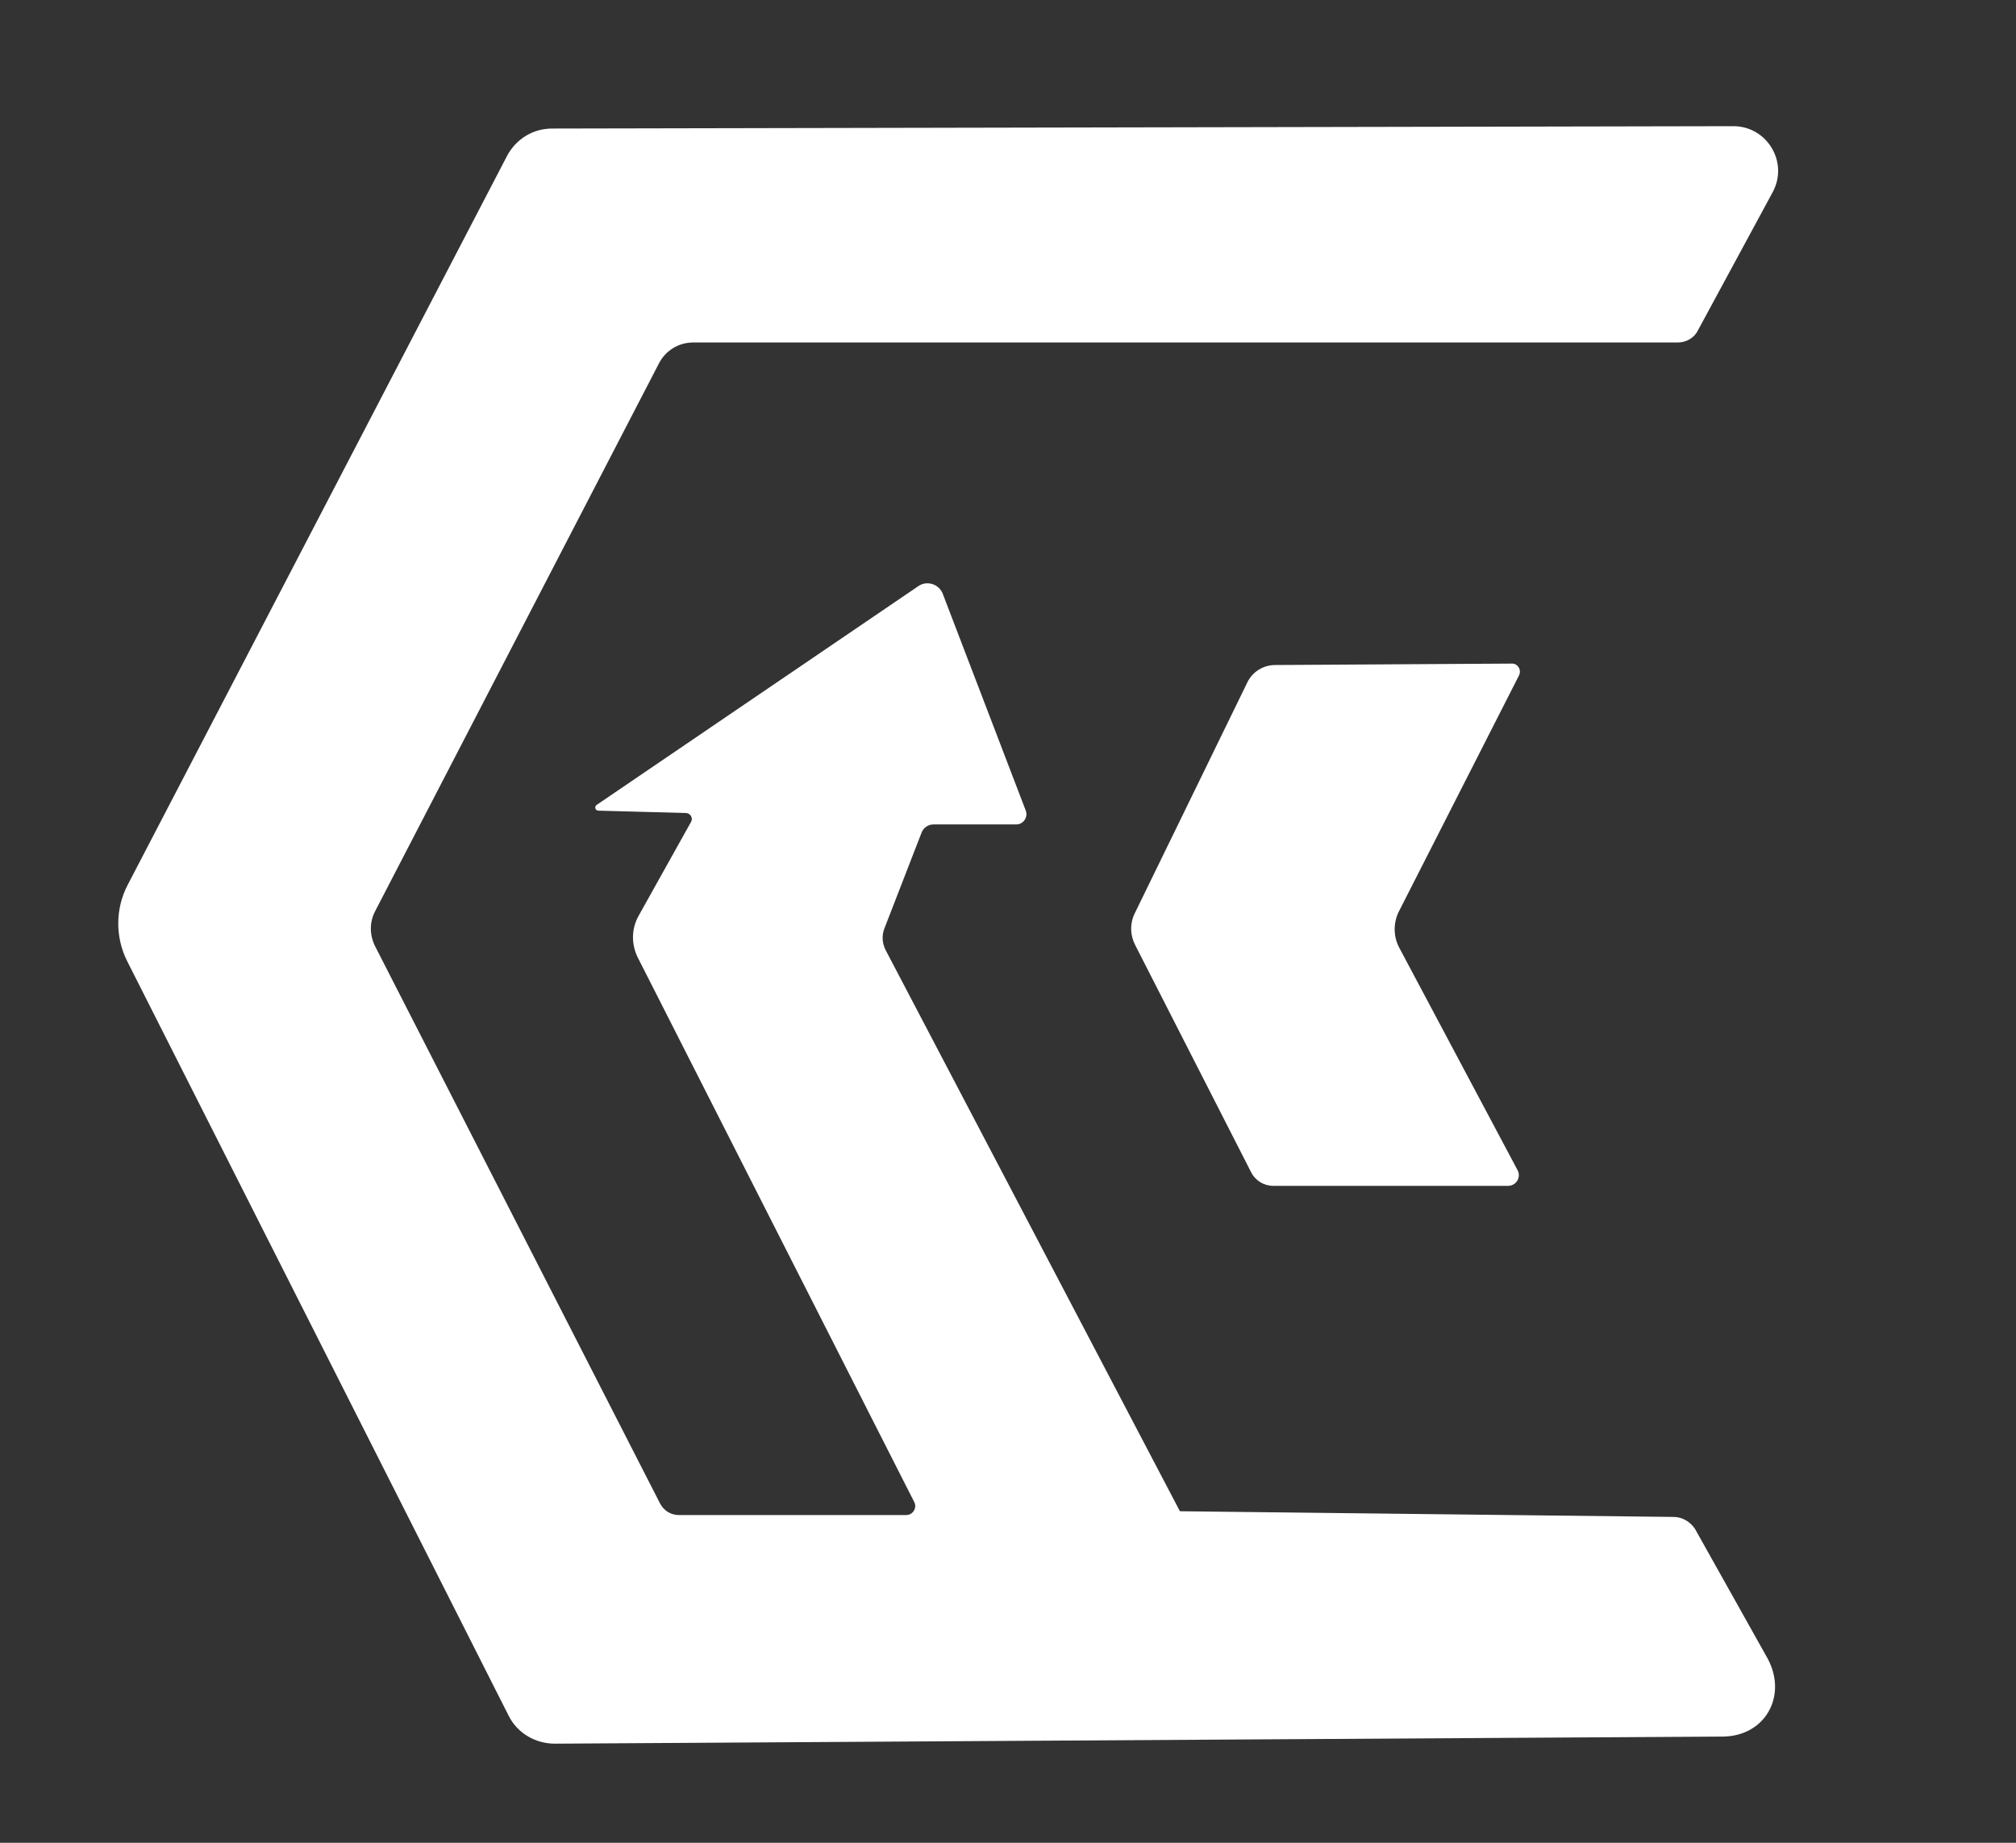 <?xml version="1.0" encoding="UTF-8"?> <!-- Generator: Adobe Illustrator 26.0.2, SVG Export Plug-In . SVG Version: 6.00 Build 0) --> <svg xmlns="http://www.w3.org/2000/svg" xmlns:xlink="http://www.w3.org/1999/xlink" x="0px" y="0px" viewBox="0 0 425.1 388.5" style="enable-background:new 0 0 425.1 388.5;" xml:space="preserve"><rect x="0" y="0" width="425.1" height="388.5" fill="#333333" stroke="none"/> <style type="text/css"> .st0{fill:#FFFFFF;} </style> <g id="Layer_1"> </g> <g id="Layer_2"> <g> <path class="st0" d="M125.8,169.7l67.8-46.1c1.8-1.3,4.4-0.5,5.2,1.6l17.5,45.7c0.5,1.4-0.5,2.9-2,2.9h-17.4 c-1.2,0-2.2,0.7-2.6,1.8l-7.8,20.1c-0.6,1.5-0.5,3.2,0.3,4.7l62,118.2l104.1,1.2c1.8,0,3.5,1,4.5,2.5l15.3,27.3 c4.3,7.9-0.5,16.5-9.5,16.5L117,367.6c-4.2,0-8-2.3-9.8-6L26.8,202.6c-2.5-5-2.5-11,0.1-16l80-153.7c1.9-3.6,5.5-5.8,9.5-5.8 l249.1-0.5c7.1,0,11.7,7.6,8.3,13.9l-15.8,29.2c-0.8,1.6-2.5,2.5-4.2,2.5H146.2c-3.1,0-5.9,1.7-7.3,4.5L79.1,192.1 c-1.2,2.3-1.2,5,0,7.4L139.2,317c0.8,1.5,2.3,2.4,3.9,2.4h48c1.4,0,2.3-1.5,1.7-2.7l-58.3-114.8c-1.4-2.8-1.4-6.1,0.2-8.9l11-19.7 c0.5-0.8-0.1-1.9-1.1-1.9l-18.5-0.5C125.5,170.8,125.3,170.1,125.8,169.7z"></path> <path class="st0" d="M263,143.9l-23.7,48.6c-1.1,2.2-1,4.7,0.1,6.8l24.4,47.8c0.9,1.8,2.7,2.9,4.7,2.9h49.5c1.7,0,2.8-1.8,2-3.3 L295,199.7c-1.2-2.3-1.2-5.1-0.1-7.4l25.4-49.9c0.6-1.2-0.3-2.6-1.6-2.5l-49.8,0.3C266.4,140.2,264.1,141.6,263,143.9z"></path> </g> </g> </svg> 